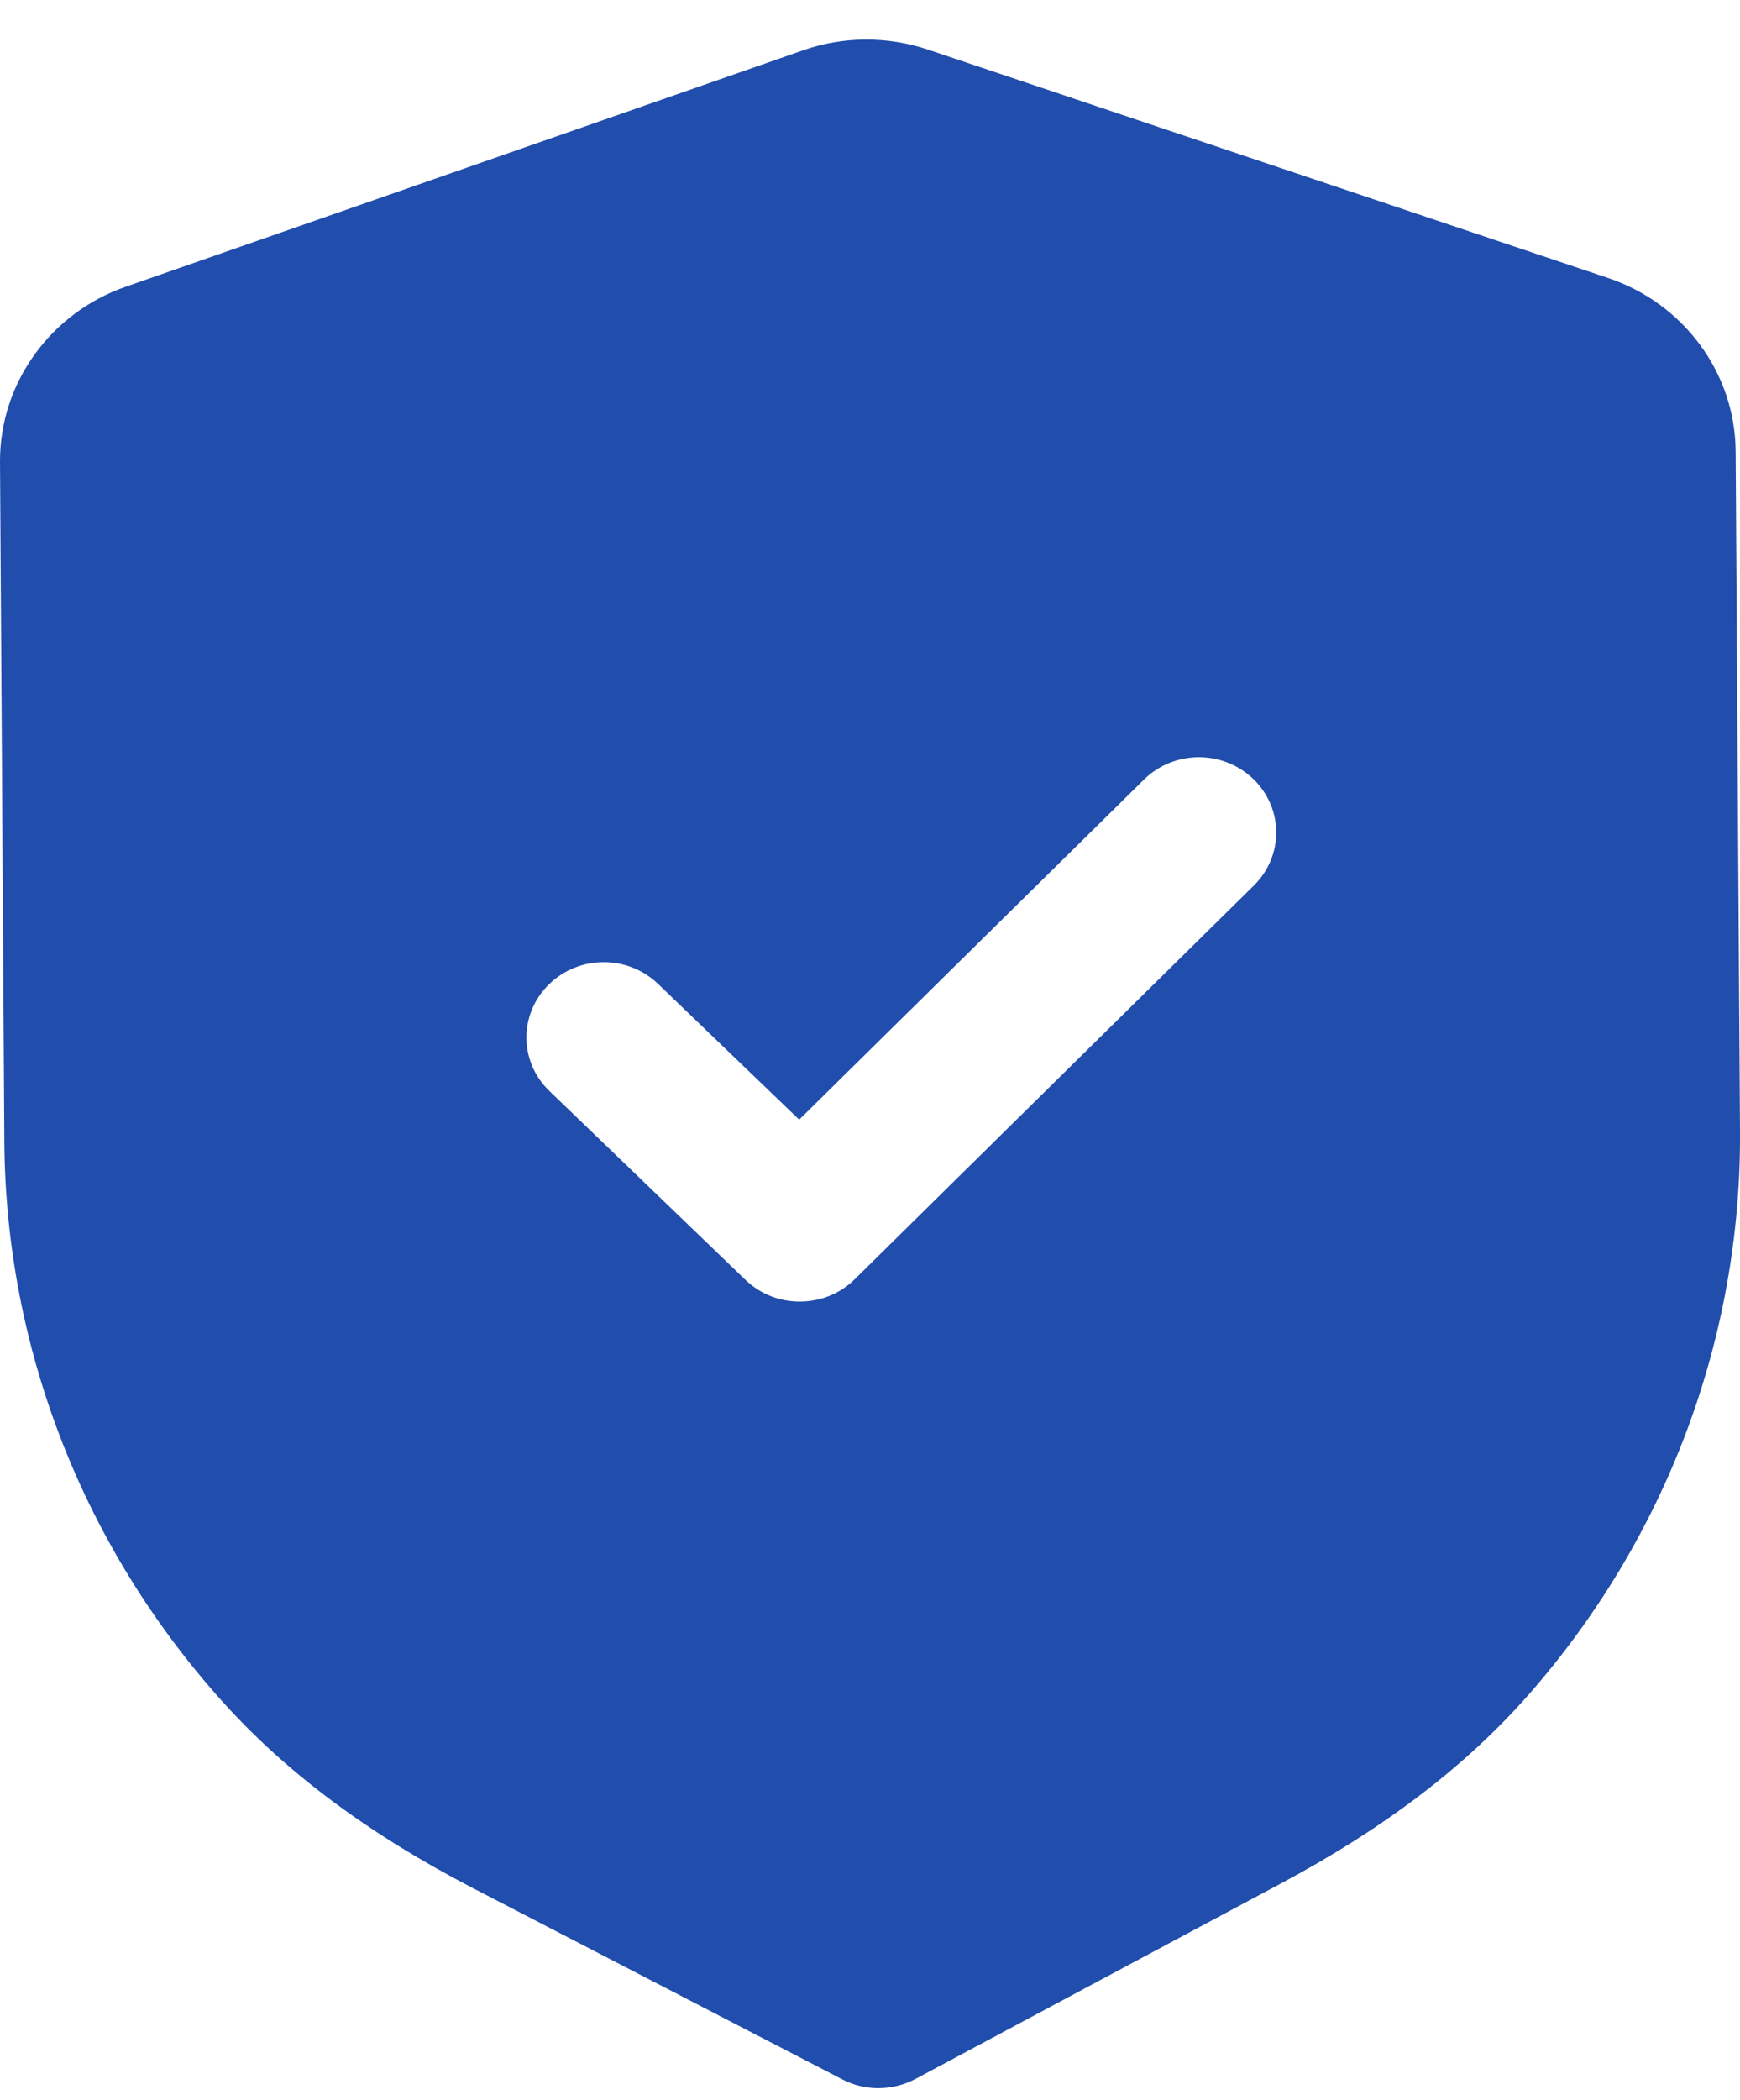 <svg width="34" height="41" viewBox="0 0 34 41" fill="none" xmlns="http://www.w3.org/2000/svg">
<path d="M18.142 0.972L31.416 5.426C32.902 5.922 33.907 7.287 33.915 8.817L34 22.098C34.026 26.124 32.558 30.029 29.87 33.089C28.634 34.493 27.049 35.699 25.026 36.778L17.89 40.592C17.666 40.71 17.421 40.771 17.173 40.773C16.925 40.775 16.678 40.716 16.456 40.6L9.254 36.874C7.208 35.813 5.61 34.624 4.361 33.24C1.629 30.212 0.111 26.324 0.085 22.292L4.83529e-05 9.021C-0.008 7.489 0.979 6.114 2.457 5.598L15.681 0.986C16.466 0.707 17.342 0.701 18.142 0.972ZM24.49 15.21C23.896 14.639 22.939 14.643 22.353 15.222L15.616 21.862L12.858 19.211C12.264 18.64 11.309 18.646 10.722 19.225C10.136 19.803 10.142 20.733 10.736 21.303L14.567 24.991C14.865 25.277 15.252 25.418 15.638 25.414C16.025 25.412 16.41 25.267 16.703 24.977L24.502 17.289C25.088 16.71 25.082 15.781 24.49 15.21Z" fill="#214DAC"/>
</svg>
